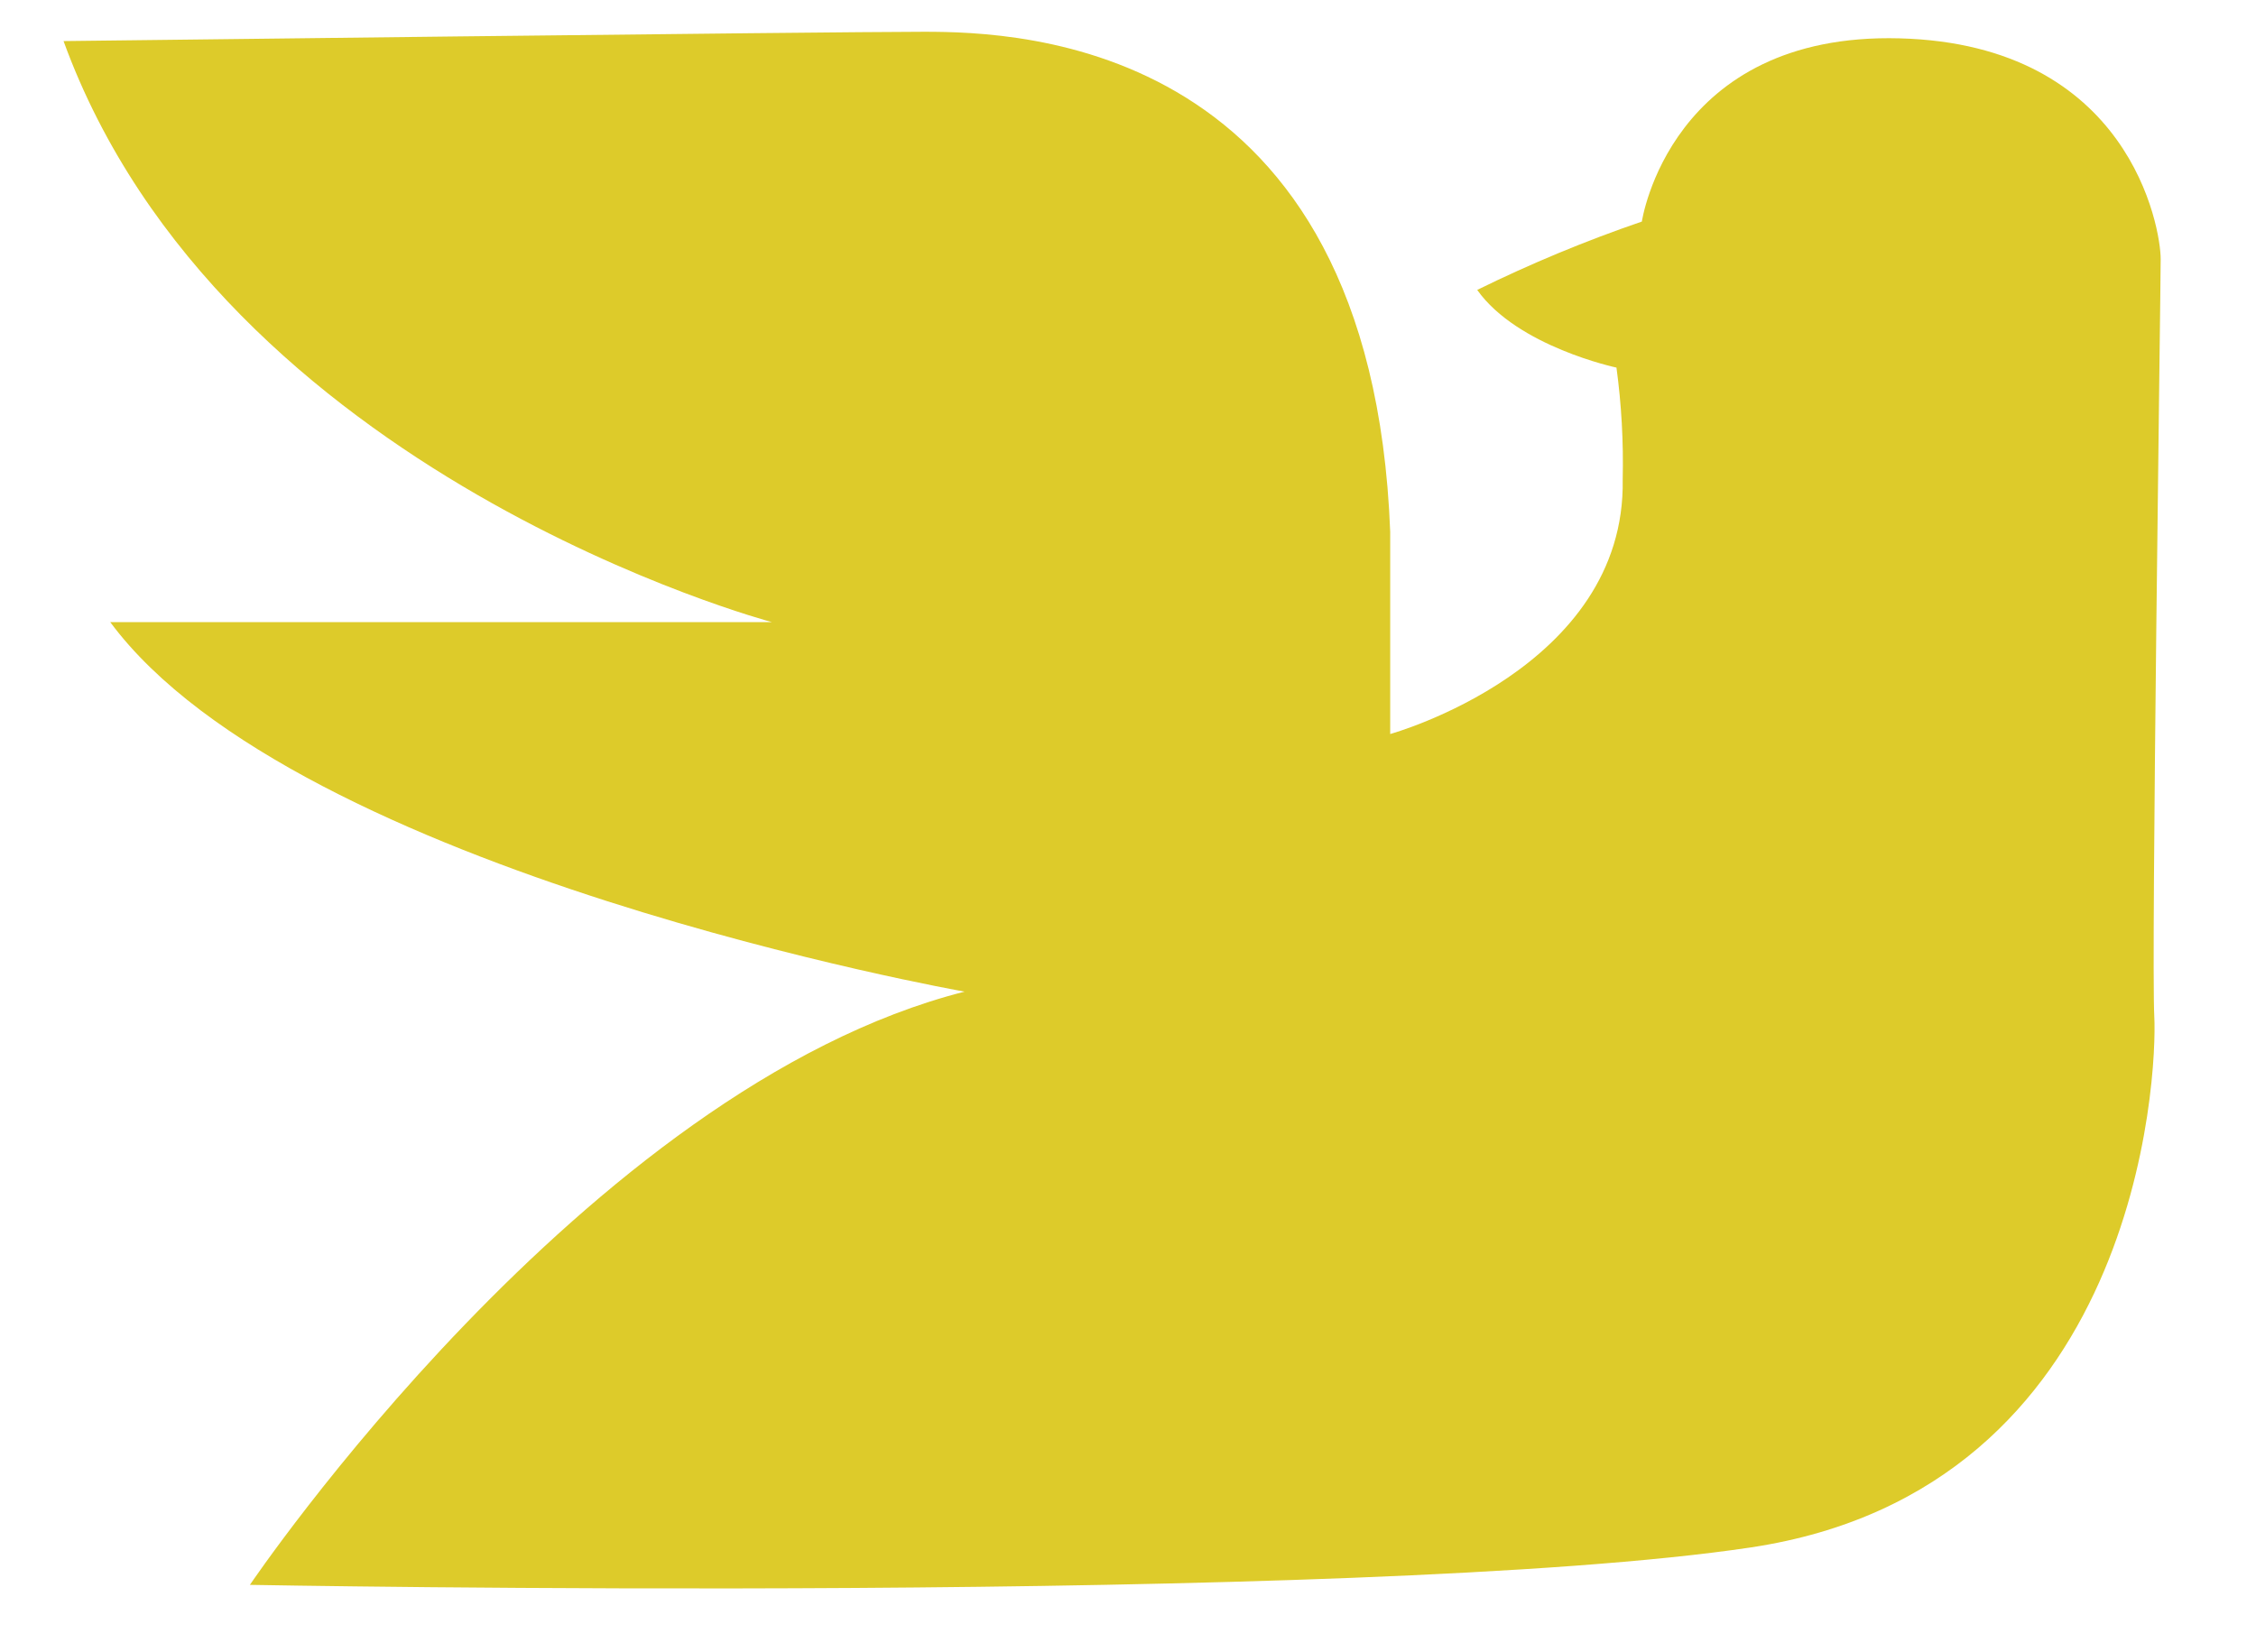 <?xml version="1.0" encoding="UTF-8"?> <svg xmlns="http://www.w3.org/2000/svg" width="71" height="52" viewBox="0 0 71 52" fill="none"><path d="M46.49 9.126C48.17 8.299 49.901 7.581 51.672 6.974C51.672 6.974 52.55 1.012 59.787 1.207C67.025 1.402 68 7.17 68 8.151C68 9.133 67.701 30.147 67.799 32C67.896 33.853 67.311 46.881 55.093 48.71C42.874 50.539 7.865 49.887 7.865 49.887C7.865 49.887 18.425 34.244 30.357 31.214C30.357 31.214 9.335 27.501 3.469 19.582H24.291C24.291 19.582 6.987 14.985 2 1.293C2 1.293 26.053 1 29.083 1C32.113 1 43.161 1.293 43.752 16.741V23.105C43.752 23.105 51.178 21.051 51.069 15.089C51.096 13.913 51.031 12.737 50.873 11.571C50.873 11.571 47.758 10.913 46.49 9.126Z" fill="#DDCB2A"></path></svg> 